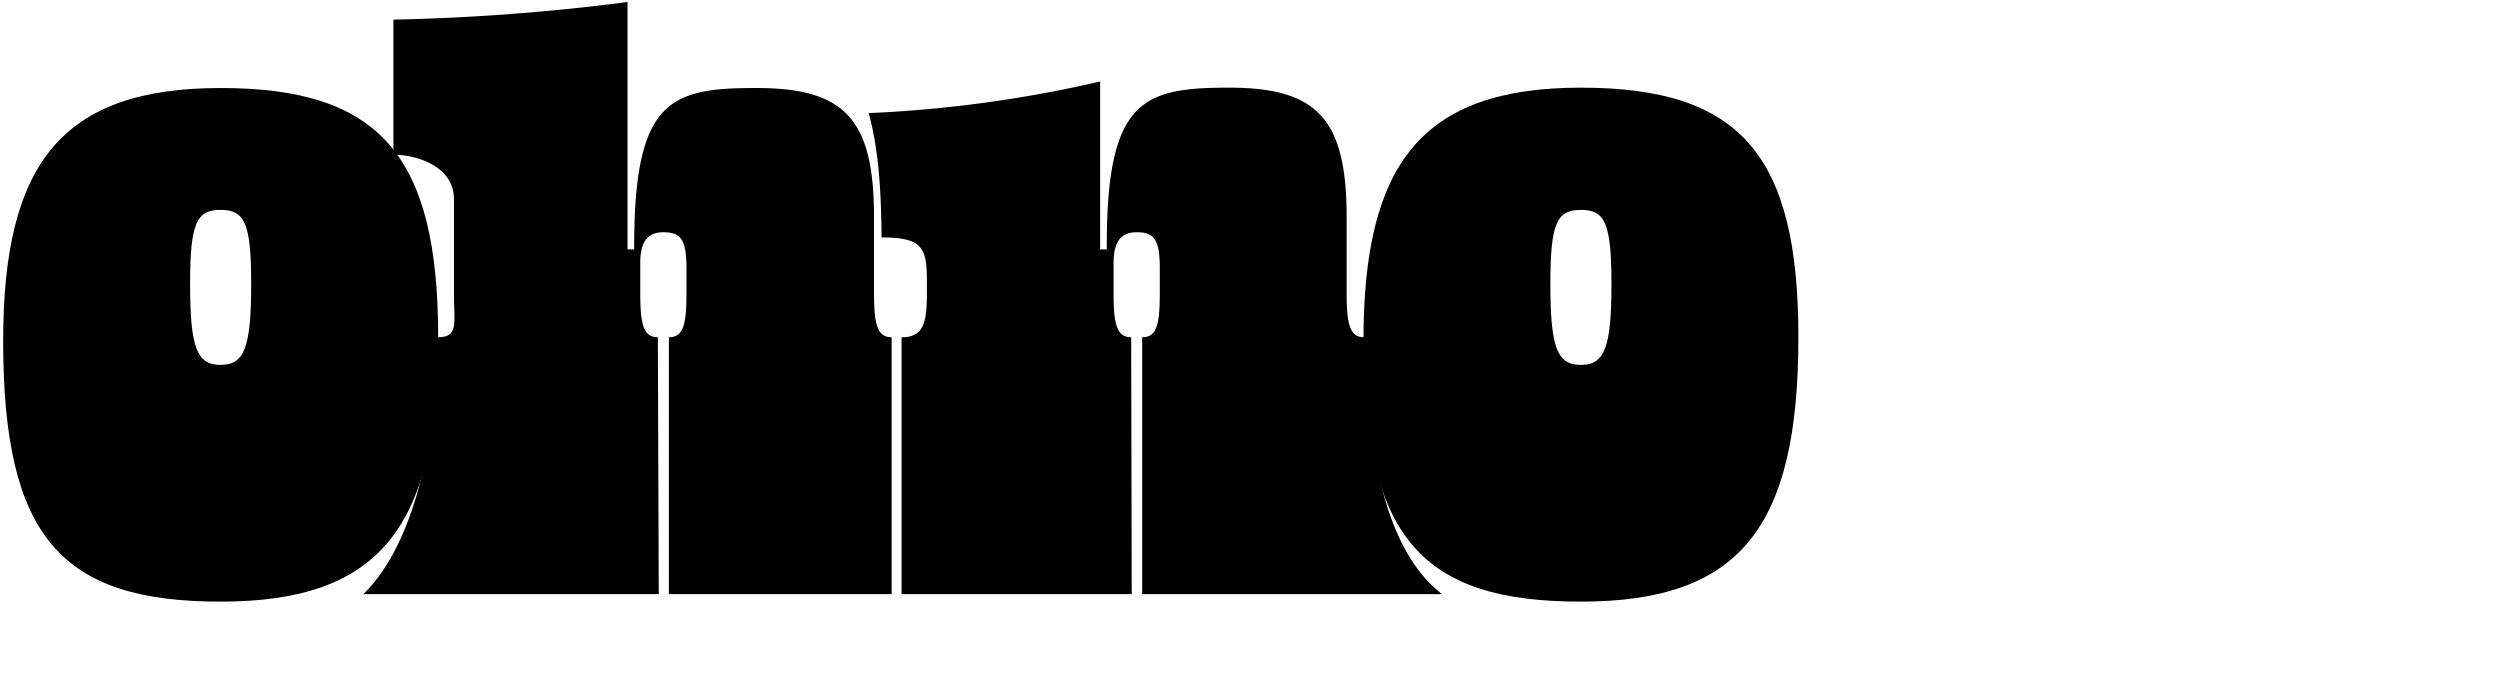 <?xml version="1.0" encoding="UTF-8"?>
<svg xmlns="http://www.w3.org/2000/svg" viewBox="0 0 284.06 79.18">
  <title>Easily customizable</title>
  <path d="M25.07,68.36C7,68.36.36,61.1.36,38.74.36,18.59,7,10,25.07,10s24.72,7.62,24.72,28.36C49.79,59.92,43.18,68.36,25.07,68.36Zm0-44.51c-2.71,0-3.47,1.44-3.47,8.38,0,7.28.76,9.23,3.47,9.23s3.47-2,3.47-9.23C28.54,25.29,27.78,23.85,25.07,23.85Z"></path>
  <path d="M179.63,68.36c-18.11,0-24.71-7.26-24.71-29.62,0-20.15,6.6-28.78,24.71-28.78s24.71,7.62,24.71,28.36C204.34,59.92,197.74,68.36,179.63,68.36Zm0-44.51c-2.71,0-3.47,1.44-3.47,8.38,0,7.28.76,9.23,3.47,9.23s3.47-2,3.47-9.23C183.1,25.29,182.34,23.85,179.63,23.85Z"></path>
  <path d="M74.85,67.51H41.29c4.9-4.8,8.23-14.81,8.41-29.19,2.45,0,1.88-1.52,1.88-5.07V22.66c0-3.89-4.43-5.08-6.88-5.08V2.23a245.71,245.71,0,0,0,26.6-2V28.34h.76C72,11.33,76.12,10,85.94,10,96,10,99.31,13.53,99.31,24.7v8.55c0,3.55.34,5.07,2,5.07V67.51H76V38.32c1.69,0,2-1.52,2-5.07v-2.8c0-3.3-.68-4.06-2.63-4.06-1.6,0-2.62.85-2.62,3.47v3.39c0,3.55.34,5.07,2,5.07Z"></path>
  <path d="M128.59,67.51H102.44V38.32c2.45,0,2.88-1.52,2.88-5.07V32.06c0-3.89-.43-5.08-5.15-5.08-.06-5.84-.38-10.07-1.46-14.13A143.86,143.86,0,0,0,125,9.26V28.34h.76c-.09-17,4.06-18.38,13.88-18.38,10.07,0,13.37,3.57,13.37,14.74v8.55c0,3.55.34,5.07,2,5.07.36,13.63,2.61,24.4,8.85,29.19H129.78V38.32c1.69,0,2-1.52,2-5.07v-2.8c0-3.3-.68-4.06-2.63-4.06-1.6,0-2.62.85-2.62,3.47v3.39c0,3.55.34,5.07,2,5.07Z"></path>
</svg>
